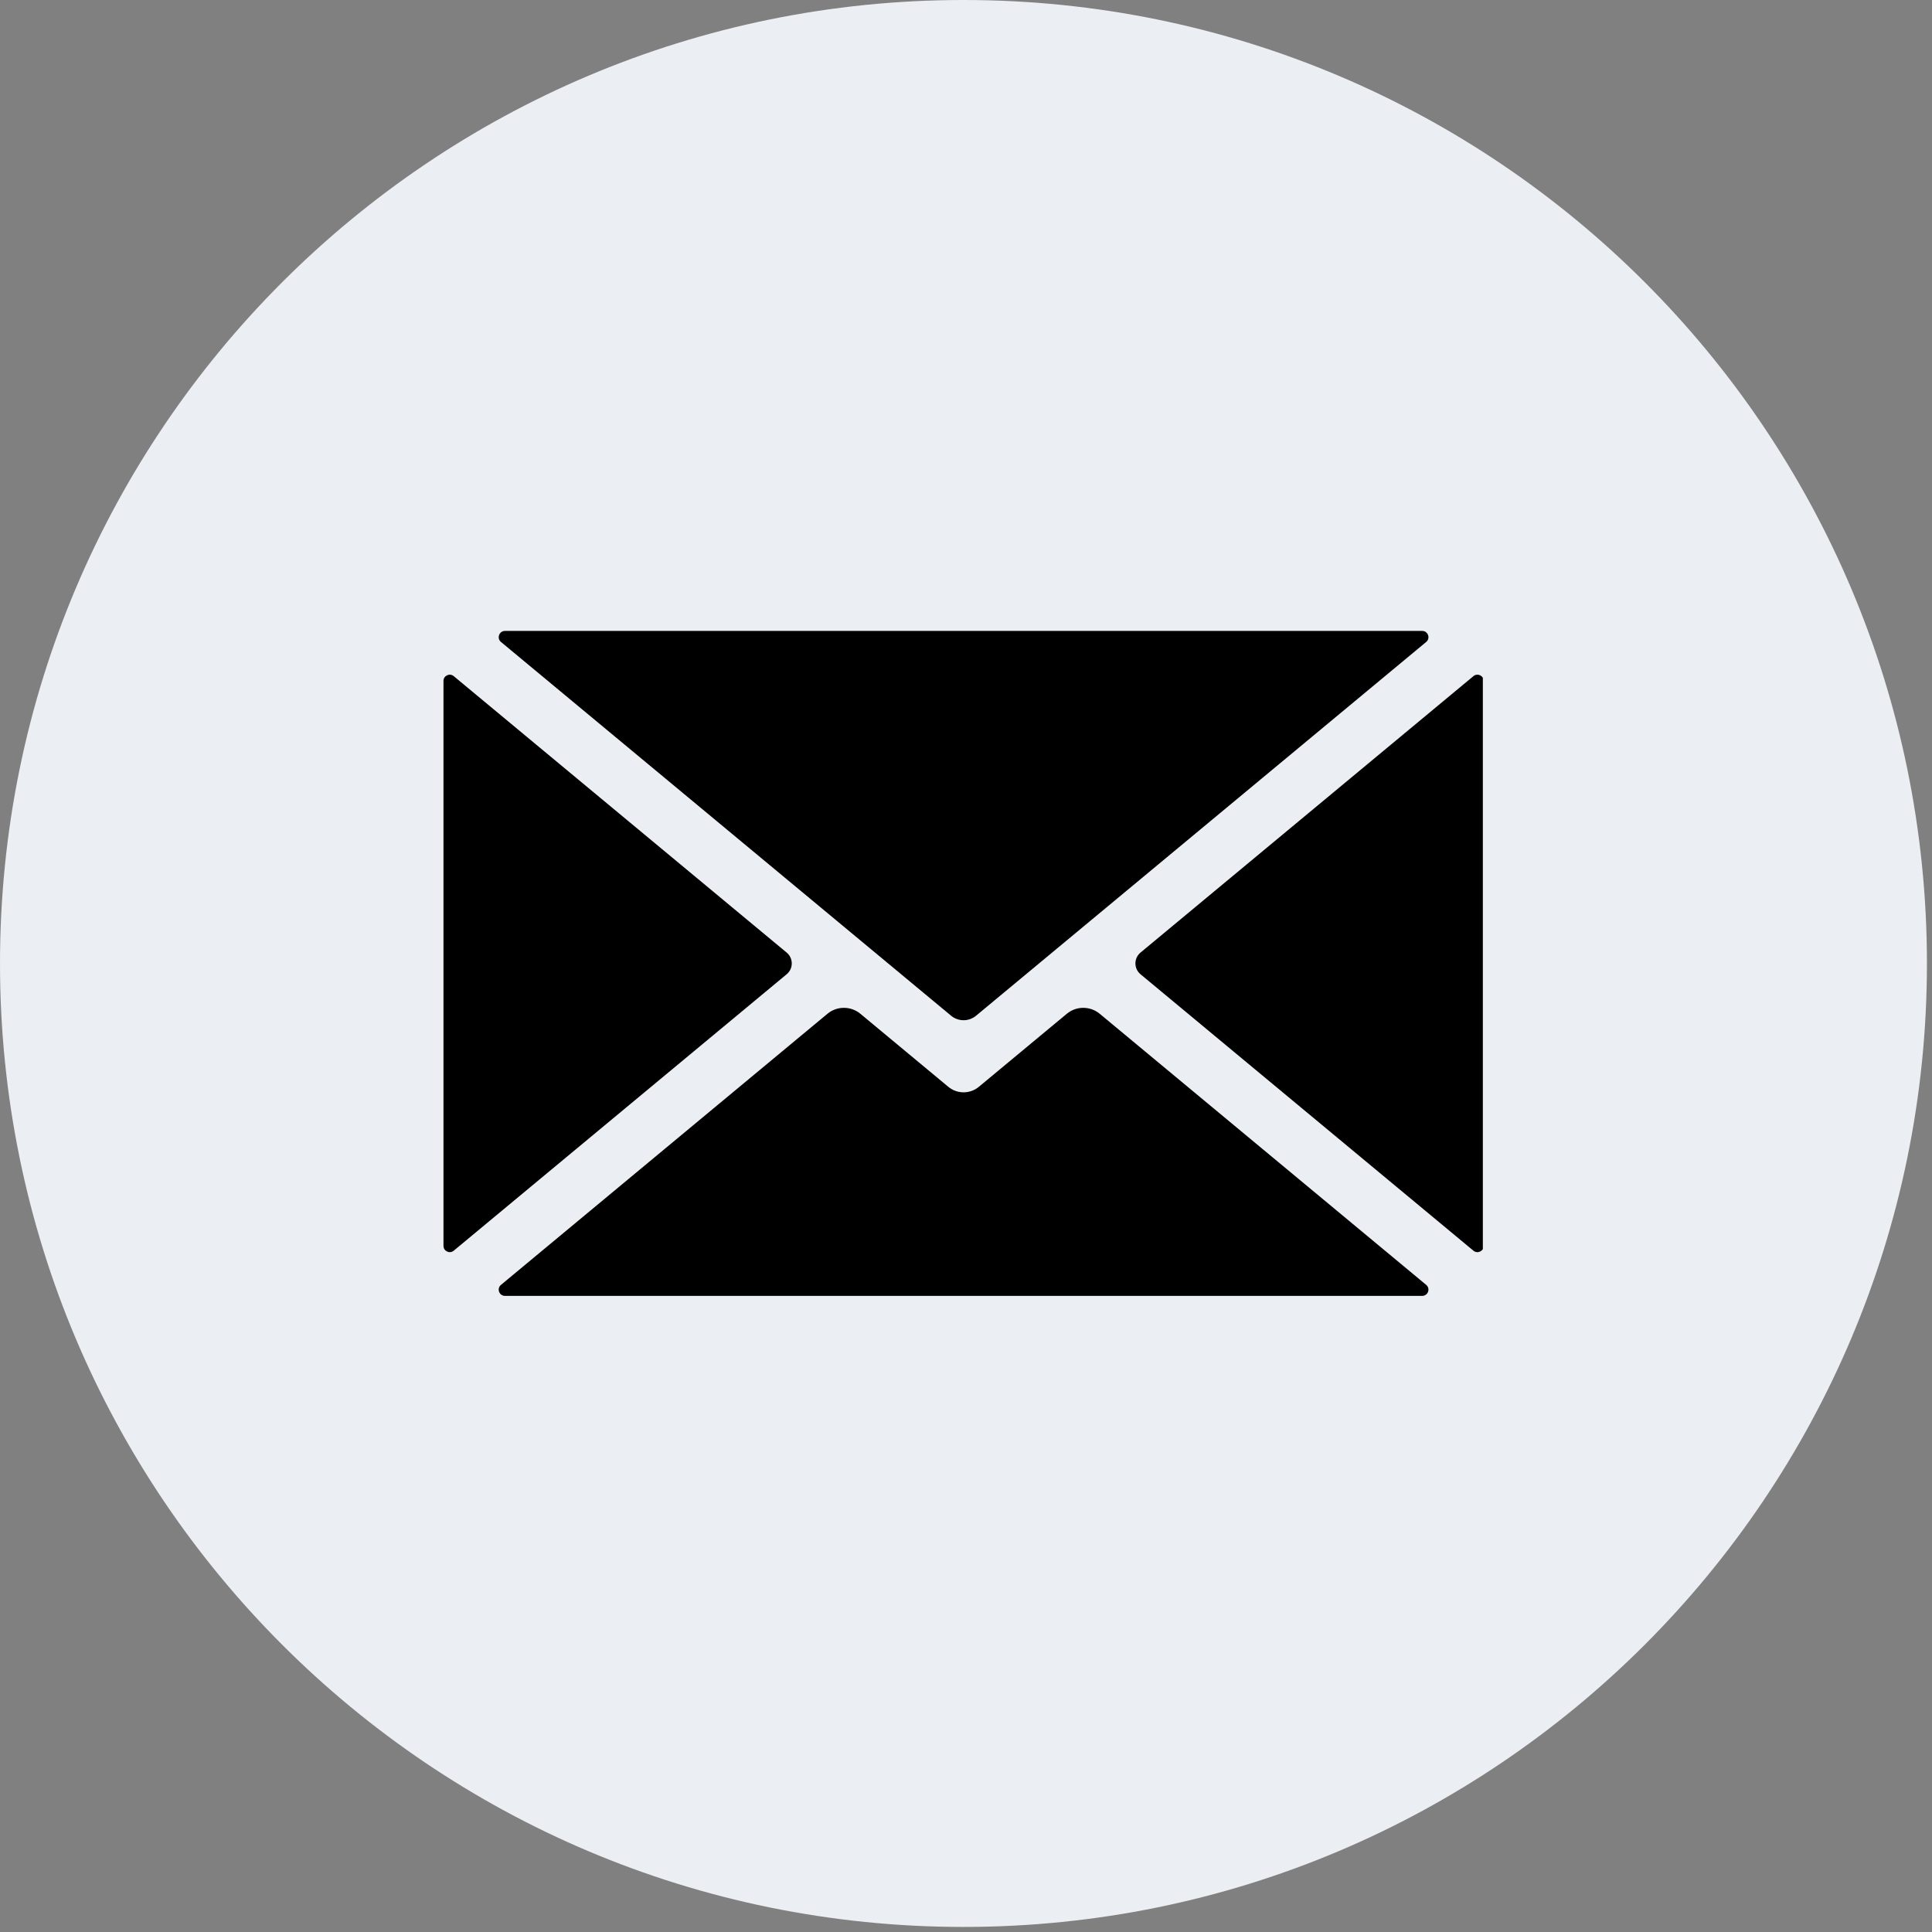 <svg xmlns="http://www.w3.org/2000/svg" xmlns:xlink="http://www.w3.org/1999/xlink" width="368" zoomAndPan="magnify" viewBox="0 0 276 276" height="368" preserveAspectRatio="xMidYMid meet" version="1.0"><rect x="0" y="0" width="276" height="276" fill="#808080" stroke="none"/><defs><clipPath id="ab665602d5"><path d="M 0 0 L 275.277 0 L 275.277 275.277 L 0 275.277 Z M 0 0 " clip-rule="nonzero"/></clipPath><clipPath id="026194d4db"><path d="M 137.641 0 C 61.625 0 0 61.625 0 137.641 C 0 213.656 61.625 275.277 137.641 275.277 C 213.656 275.277 275.277 213.656 275.277 137.641 C 275.277 61.625 213.656 0 137.641 0 Z M 137.641 0 " clip-rule="nonzero"/></clipPath><clipPath id="186e8116c3"><path d="M 0 0 L 275.277 0 L 275.277 275.277 L 0 275.277 Z M 0 0 " clip-rule="nonzero"/></clipPath><clipPath id="195ed17d25"><path d="M 137.641 0 C 61.625 0 0 61.625 0 137.641 C 0 213.656 61.625 275.277 137.641 275.277 C 213.656 275.277 275.277 213.656 275.277 137.641 C 275.277 61.625 213.656 0 137.641 0 Z M 137.641 0 " clip-rule="nonzero"/></clipPath><clipPath id="193407057d"><rect x="0" width="276" y="0" height="276"/></clipPath><clipPath id="51c20925de"><path d="M 71 143 L 205 143 L 205 185.242 L 71 185.242 Z M 71 143 " clip-rule="nonzero"/></clipPath><clipPath id="24da7729c2"><path d="M 63.336 96 L 114 96 L 114 179 L 63.336 179 Z M 63.336 96 " clip-rule="nonzero"/></clipPath><clipPath id="321068563d"><path d="M 162 96 L 211.836 96 L 211.836 179 L 162 179 Z M 162 96 " clip-rule="nonzero"/></clipPath></defs><g clip-path="url(#ab665602d5)"><g clip-path="url(#026194d4db)"><g><g clip-path="url(#193407057d)"><g clip-path="url(#186e8116c3)"><g clip-path="url(#195ed17d25)"><path fill="#ebeef2" d="M 0 0 L 275.277 0 L 275.277 275.277 L 0 275.277 Z M 0 0 " fill-opacity="1" fill-rule="nonzero"/></g></g></g></g></g></g><g clip-path="url(#51c20925de)"><path fill="#000000" d="M 203.738 183.551 L 157.102 144.824 C 155.738 143.695 153.762 143.695 152.402 144.824 L 139.836 155.258 C 138.57 156.309 136.738 156.309 135.473 155.258 L 122.91 144.824 C 121.547 143.695 119.57 143.695 118.207 144.824 L 71.57 183.551 C 70.926 184.082 71.305 185.125 72.141 185.125 L 203.172 185.125 C 204.004 185.125 204.383 184.082 203.738 183.551 " fill-opacity="1" fill-rule="nonzero"/></g><g clip-path="url(#24da7729c2)"><path fill="#000000" d="M 112.379 136.082 L 64.816 96.59 C 64.238 96.109 63.355 96.52 63.355 97.277 L 63.355 177.984 C 63.355 178.738 64.238 179.152 64.816 178.672 L 112.379 139.18 C 113.352 138.375 113.352 136.887 112.379 136.082 " fill-opacity="1" fill-rule="nonzero"/></g><path fill="#000000" d="M 71.57 91.711 L 135.871 145.102 C 136.906 145.961 138.406 145.961 139.438 145.102 L 203.738 91.711 C 204.383 91.18 204.004 90.133 203.172 90.133 L 72.141 90.133 C 71.305 90.133 70.926 91.18 71.57 91.711 " fill-opacity="1" fill-rule="nonzero"/><g clip-path="url(#321068563d)"><path fill="#000000" d="M 210.492 96.59 L 162.93 136.082 C 161.961 136.887 161.961 138.375 162.93 139.18 L 210.492 178.672 C 211.074 179.152 211.953 178.742 211.953 177.988 L 211.953 97.277 C 211.953 96.52 211.074 96.109 210.492 96.59 " fill-opacity="1" fill-rule="nonzero"/></g></svg>